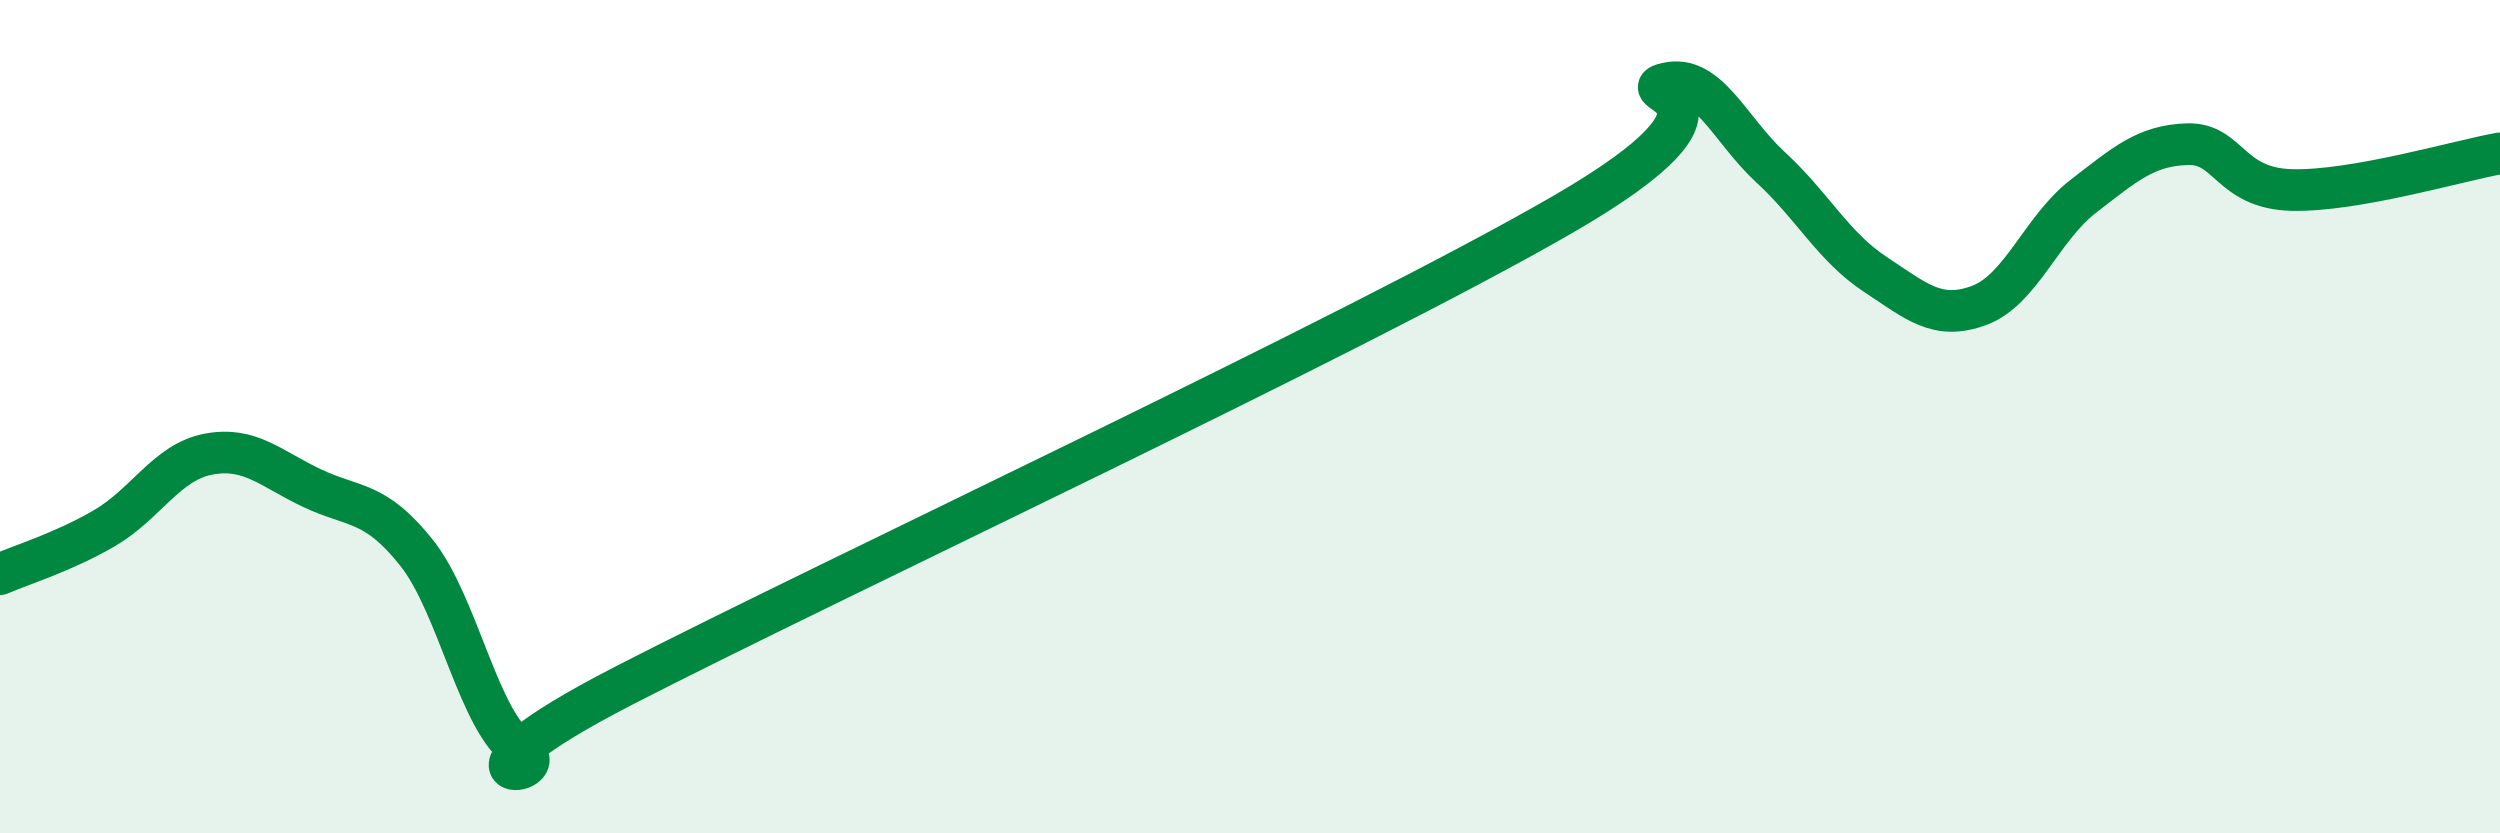 
    <svg width="60" height="20" viewBox="0 0 60 20" xmlns="http://www.w3.org/2000/svg">
      <path
        d="M 0,13.78 C 0.5,13.56 1.5,13.26 2.5,12.68 C 3.5,12.1 4,11.09 5,10.9 C 6,10.71 6.5,11.25 7.5,11.72 C 8.5,12.19 9,12.01 10,13.27 C 11,14.53 11.5,17.37 12.5,18 C 13.5,18.63 10,19.01 15,16.44 C 20,13.87 32.5,8.04 37.5,5.15 C 42.5,2.26 39,2.23 40,2 C 41,1.77 41.5,3.1 42.5,4.02 C 43.5,4.94 44,5.92 45,6.58 C 46,7.24 46.5,7.7 47.5,7.33 C 48.5,6.96 49,5.48 50,4.71 C 51,3.94 51.5,3.49 52.5,3.46 C 53.5,3.43 53.5,4.52 55,4.56 C 56.5,4.6 59,3.86 60,3.68L60 20L0 20Z"
        fill="#008740"
        opacity="0.1"
        stroke-linecap="round"
        stroke-linejoin="round"
      />
      <path
        d="M 0,13.78 C 0.5,13.56 1.5,13.26 2.5,12.68 C 3.5,12.1 4,11.09 5,10.9 C 6,10.71 6.5,11.25 7.5,11.72 C 8.5,12.19 9,12.01 10,13.27 C 11,14.53 11.5,17.37 12.5,18 C 13.5,18.63 10,19.01 15,16.44 C 20,13.87 32.5,8.04 37.5,5.15 C 42.5,2.26 39,2.23 40,2 C 41,1.77 41.5,3.1 42.5,4.02 C 43.5,4.94 44,5.92 45,6.58 C 46,7.24 46.5,7.7 47.5,7.33 C 48.5,6.96 49,5.48 50,4.71 C 51,3.94 51.5,3.49 52.5,3.46 C 53.5,3.43 53.5,4.52 55,4.56 C 56.5,4.6 59,3.86 60,3.68"
        stroke="#008740"
        stroke-width="1"
        fill="none"
        stroke-linecap="round"
        stroke-linejoin="round"
      />
    </svg>
  